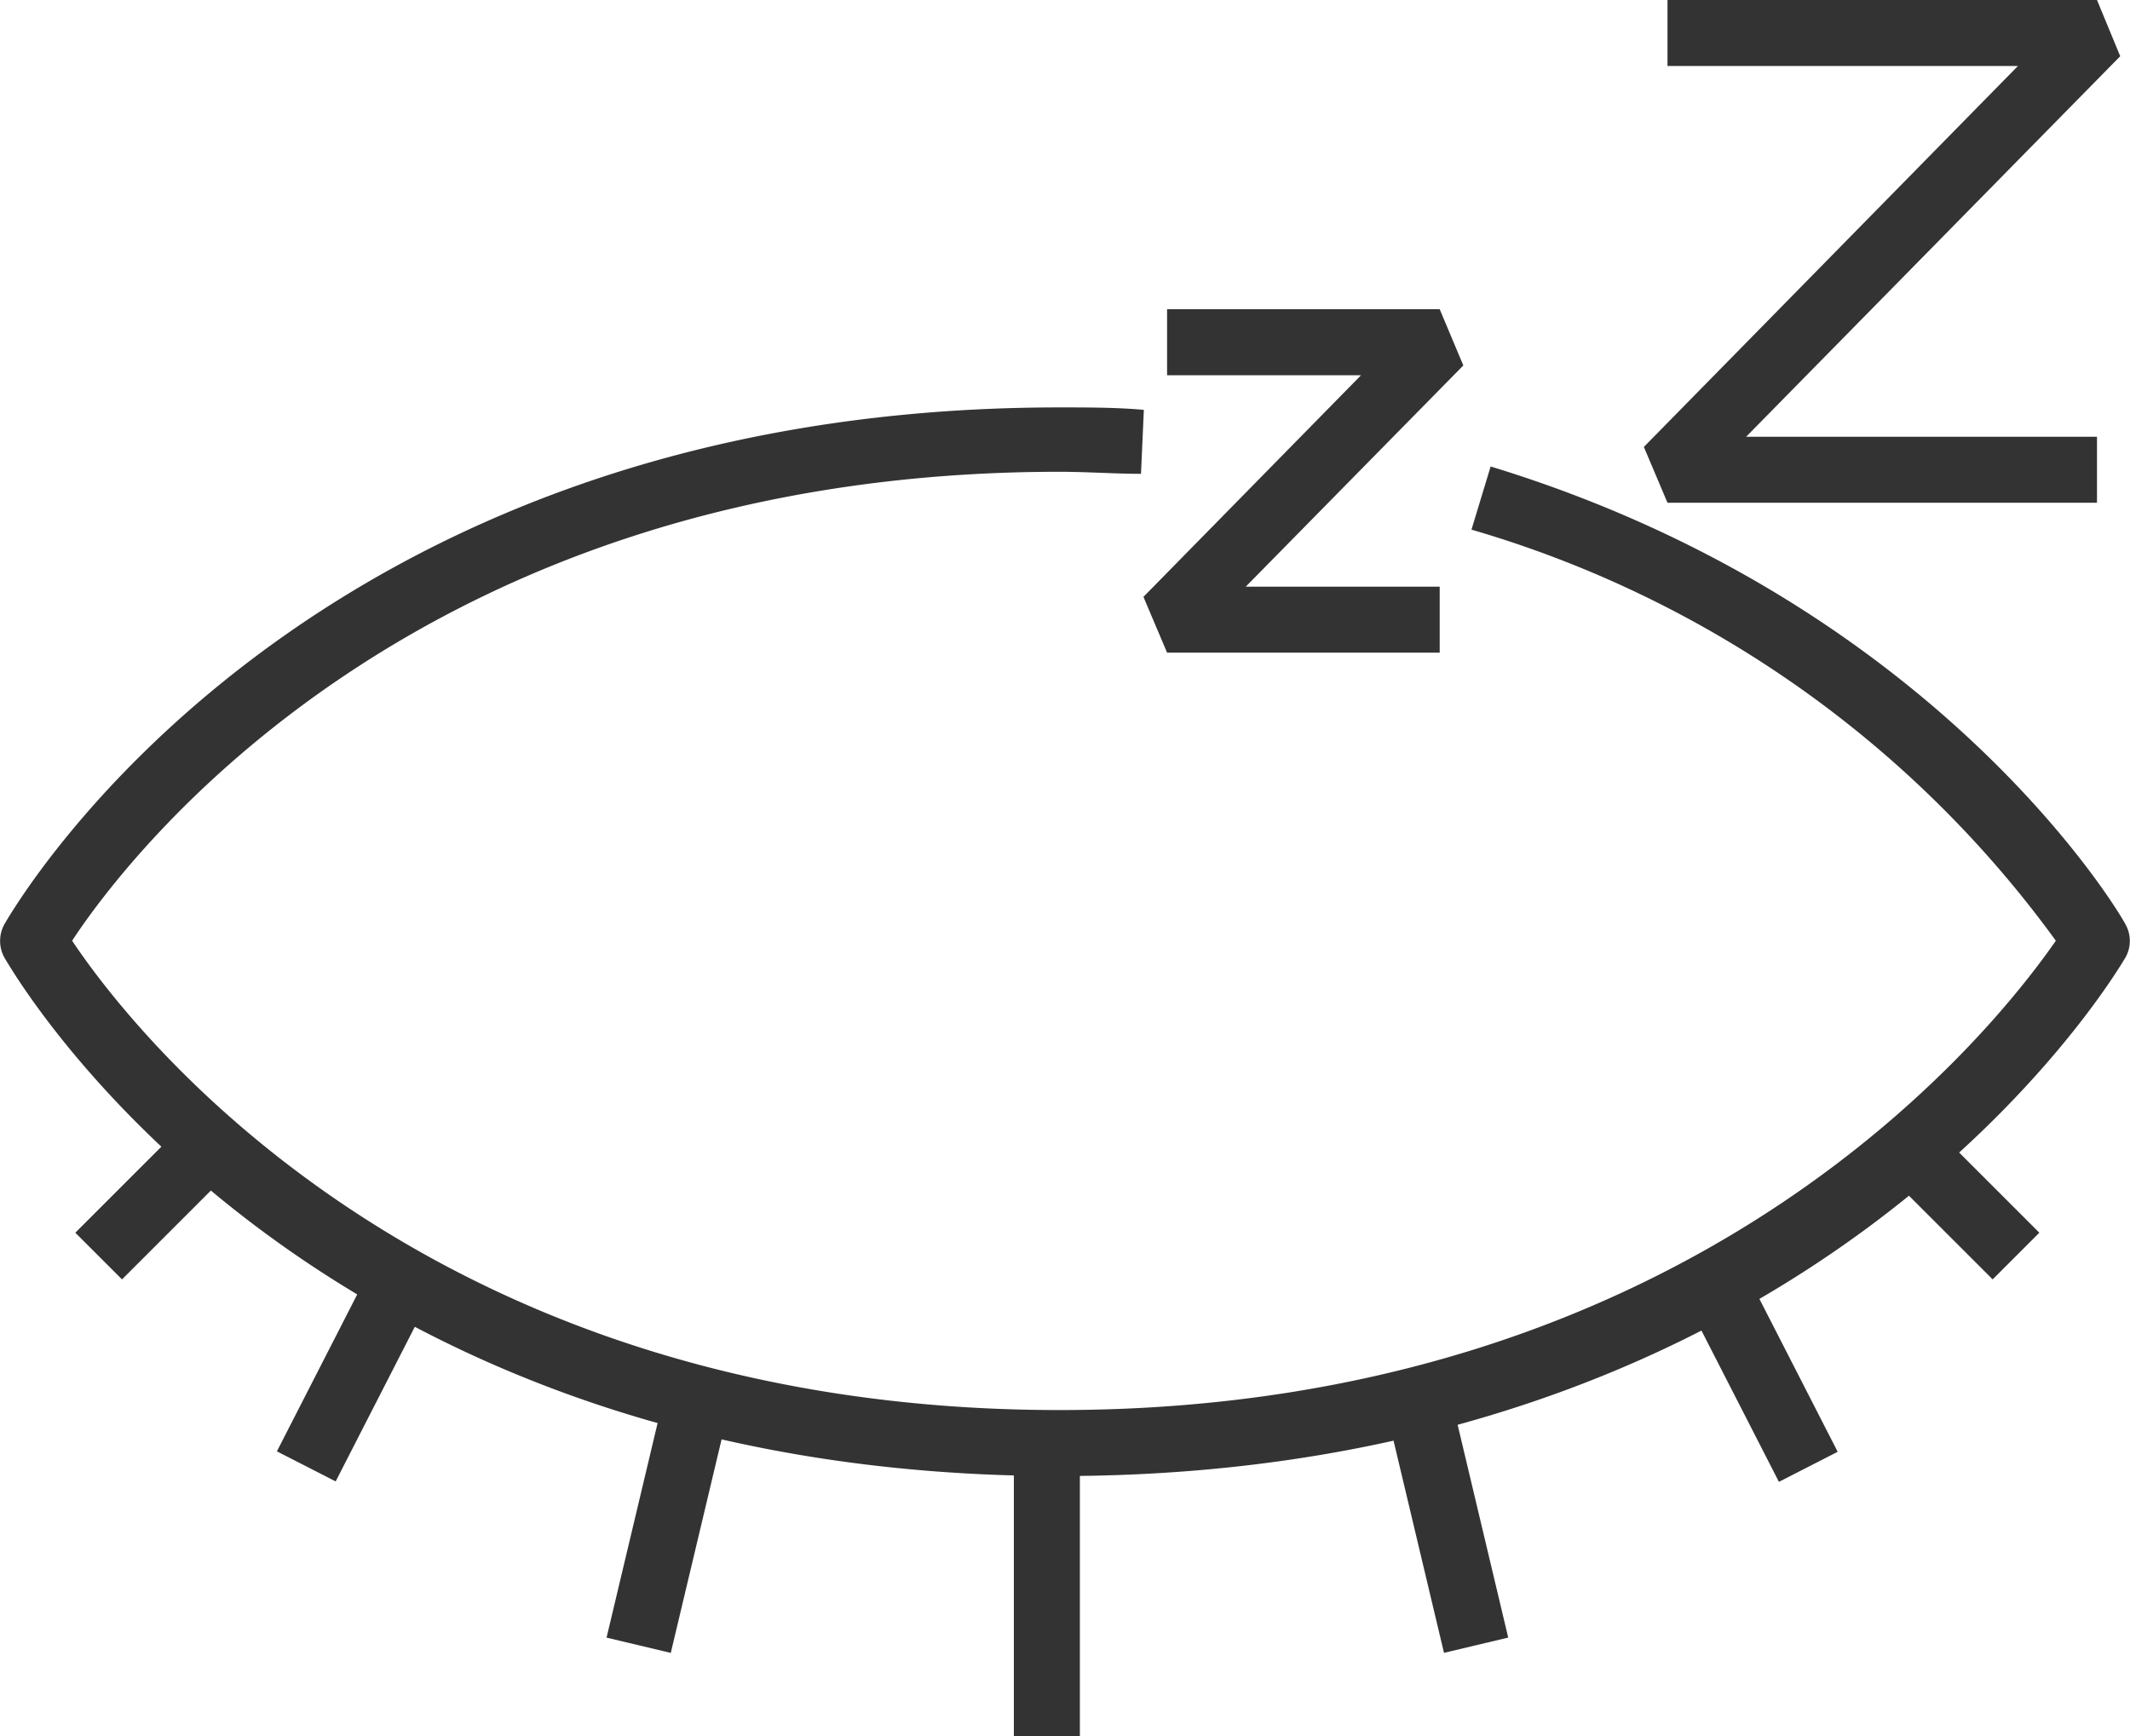 <svg xmlns="http://www.w3.org/2000/svg" viewBox="0 0 52.27 42.62"><defs><style>.cls-1{fill:#333;}</style></defs><g id="Layer_2" data-name="Layer 2"><g id="art"><path class="cls-1" d="M26,36.23C7.48,36.23.4,24,.1,23.49a.85.85,0,0,1,0-.79C.4,22.18,7.48,10,26,10c.7,0,1.4,0,2.07.06L28,11.63c-.65,0-1.32-.05-2-.05C10.27,11.58,3.14,21,1.77,23.09,3.15,25.16,10.31,34.61,26,34.61s23-9.43,24.45-11.52A27.07,27.07,0,0,0,36.11,13l.47-1.55C47.49,14.78,52,22.37,52.16,22.69a.83.83,0,0,1,0,.81C51.86,24,44.6,36.23,26,36.23Z"/><rect class="cls-1" x="24.88" y="35.42" width="1.62" height="7.2"/><rect class="cls-1" x="13.3" y="36.58" width="6.15" height="1.62" transform="translate(-23.78 44.67) rotate(-76.62)"/><rect class="cls-1" x="6.12" y="32.91" width="5.11" height="1.62" transform="translate(-25.29 26.08) rotate(-62.9)"/><rect class="cls-1" x="1.86" y="28.67" width="3.82" height="1.62" transform="translate(-19.74 11.3) rotate(-45)"/><rect class="cls-1" x="34.7" y="34.31" width="1.62" height="6.15" transform="translate(-7.68 9.23) rotate(-13.37)"/><rect class="cls-1" x="42.4" y="31.17" width="1.62" height="5.11" transform="translate(-10.62 23.4) rotate(-27.11)"/><rect class="cls-1" x="47.31" y="27.57" width="1.62" height="3.82" transform="translate(-6.75 42.66) rotate(-45)"/><polygon class="cls-1" points="35.33 16.02 28.64 16.02 28.06 14.65 33.4 9.21 28.64 9.21 28.64 7.59 35.33 7.59 35.91 8.97 30.57 14.4 35.33 14.4 35.33 16.02"/><polygon class="cls-1" points="51.46 12.34 40.92 12.34 40.34 10.97 49.52 1.62 40.92 1.62 40.92 0 51.46 0 52.03 1.38 42.85 10.72 51.46 10.72 51.46 12.34"/></g></g></svg>